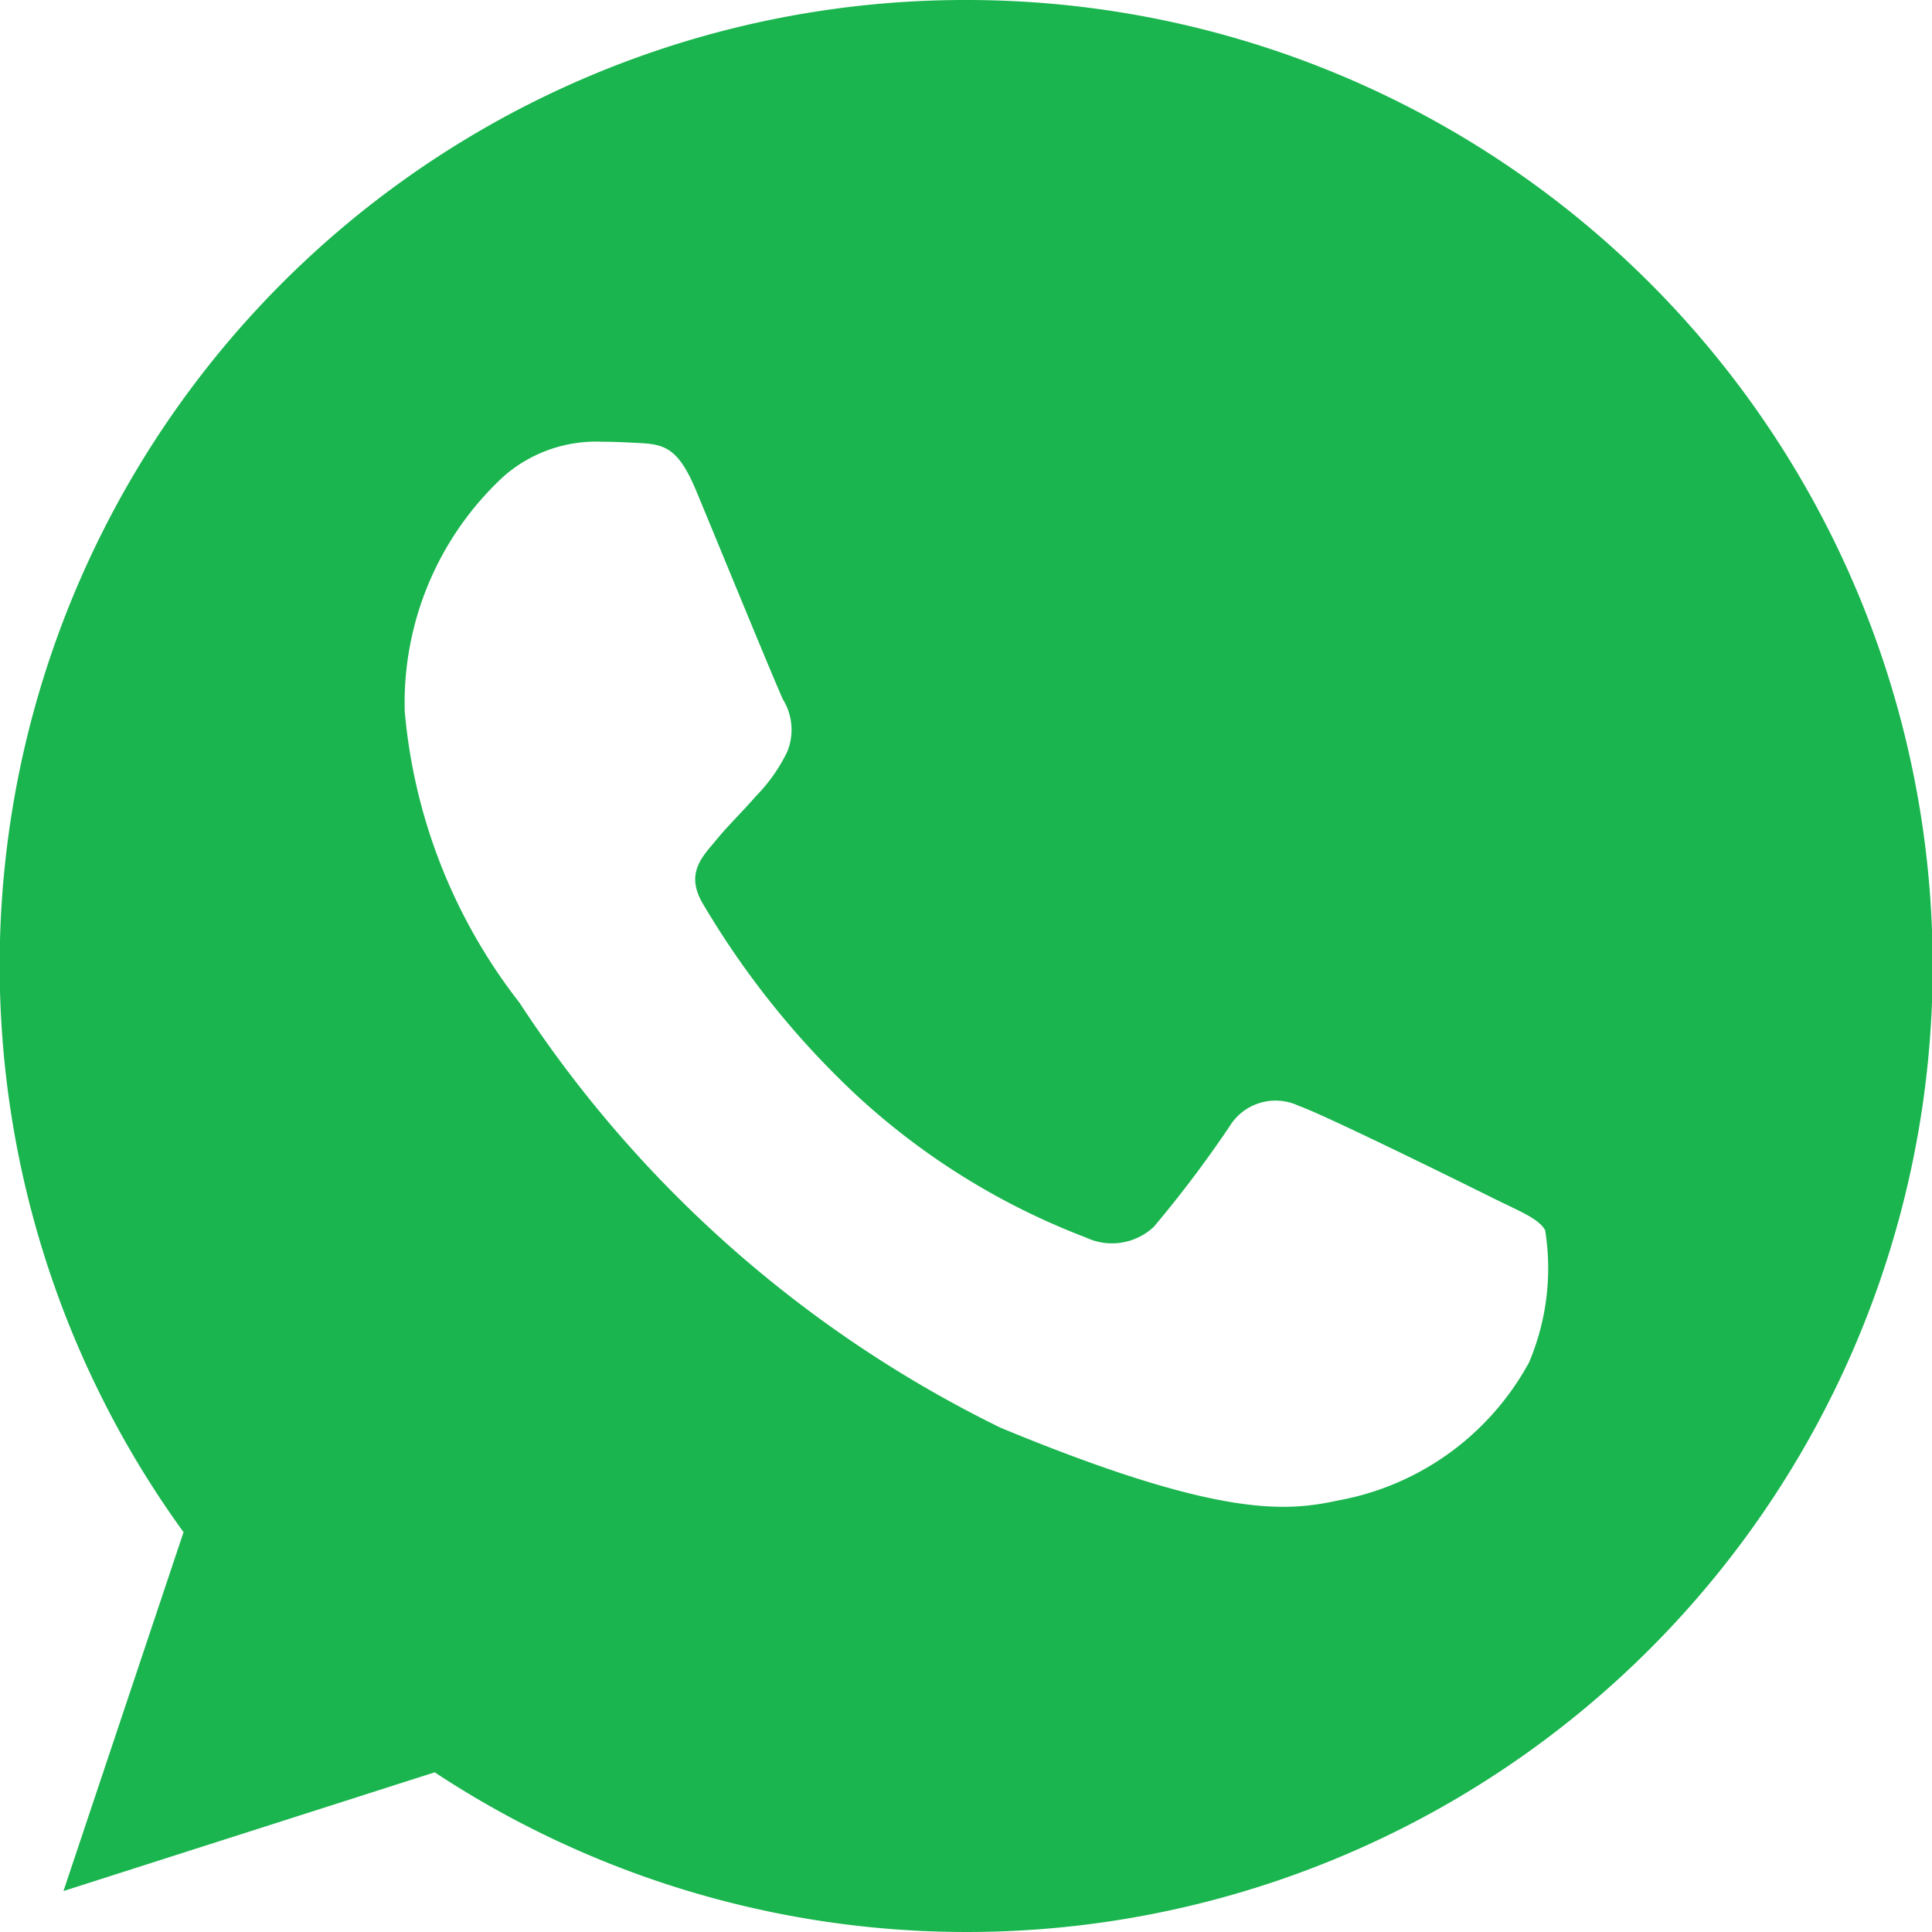 <svg id="icon-whatsapp" xmlns="http://www.w3.org/2000/svg" width="20" height="20" viewBox="0 0 20 20">
  <g id="Group_17093" data-name="Group 17093">
    <path id="Path_20869" data-name="Path 20869" d="M10,0H10A9.994,9.994,0,0,0,1.9,15.861L.657,19.576,4.5,18.347A10,10,0,1,0,10,0Zm5.819,14.121a2.822,2.822,0,0,1-1.963,1.411c-.522.111-1.2.2-3.5-.753a12.527,12.527,0,0,1-4.979-4.4A5.711,5.711,0,0,1,4.19,7.366,3.192,3.192,0,0,1,5.213,4.932a1.453,1.453,0,0,1,1.023-.359c.124,0,.235.006.335.011.294.012.441.03.635.494.241.581.829,2.016.9,2.164a.6.6,0,0,1,.043.541,1.728,1.728,0,0,1-.324.459c-.147.17-.287.3-.435.483-.135.159-.288.329-.118.623a8.876,8.876,0,0,0,1.623,2.016,7.352,7.352,0,0,0,2.345,1.446.632.632,0,0,0,.705-.111,12.1,12.1,0,0,0,.781-1.035.558.558,0,0,1,.717-.217c.27.094,1.7.8,1.993.946s.488.218.559.341A2.49,2.49,0,0,1,15.821,14.121Z" fill="#1ab54e"/>
  </g>
</svg>
